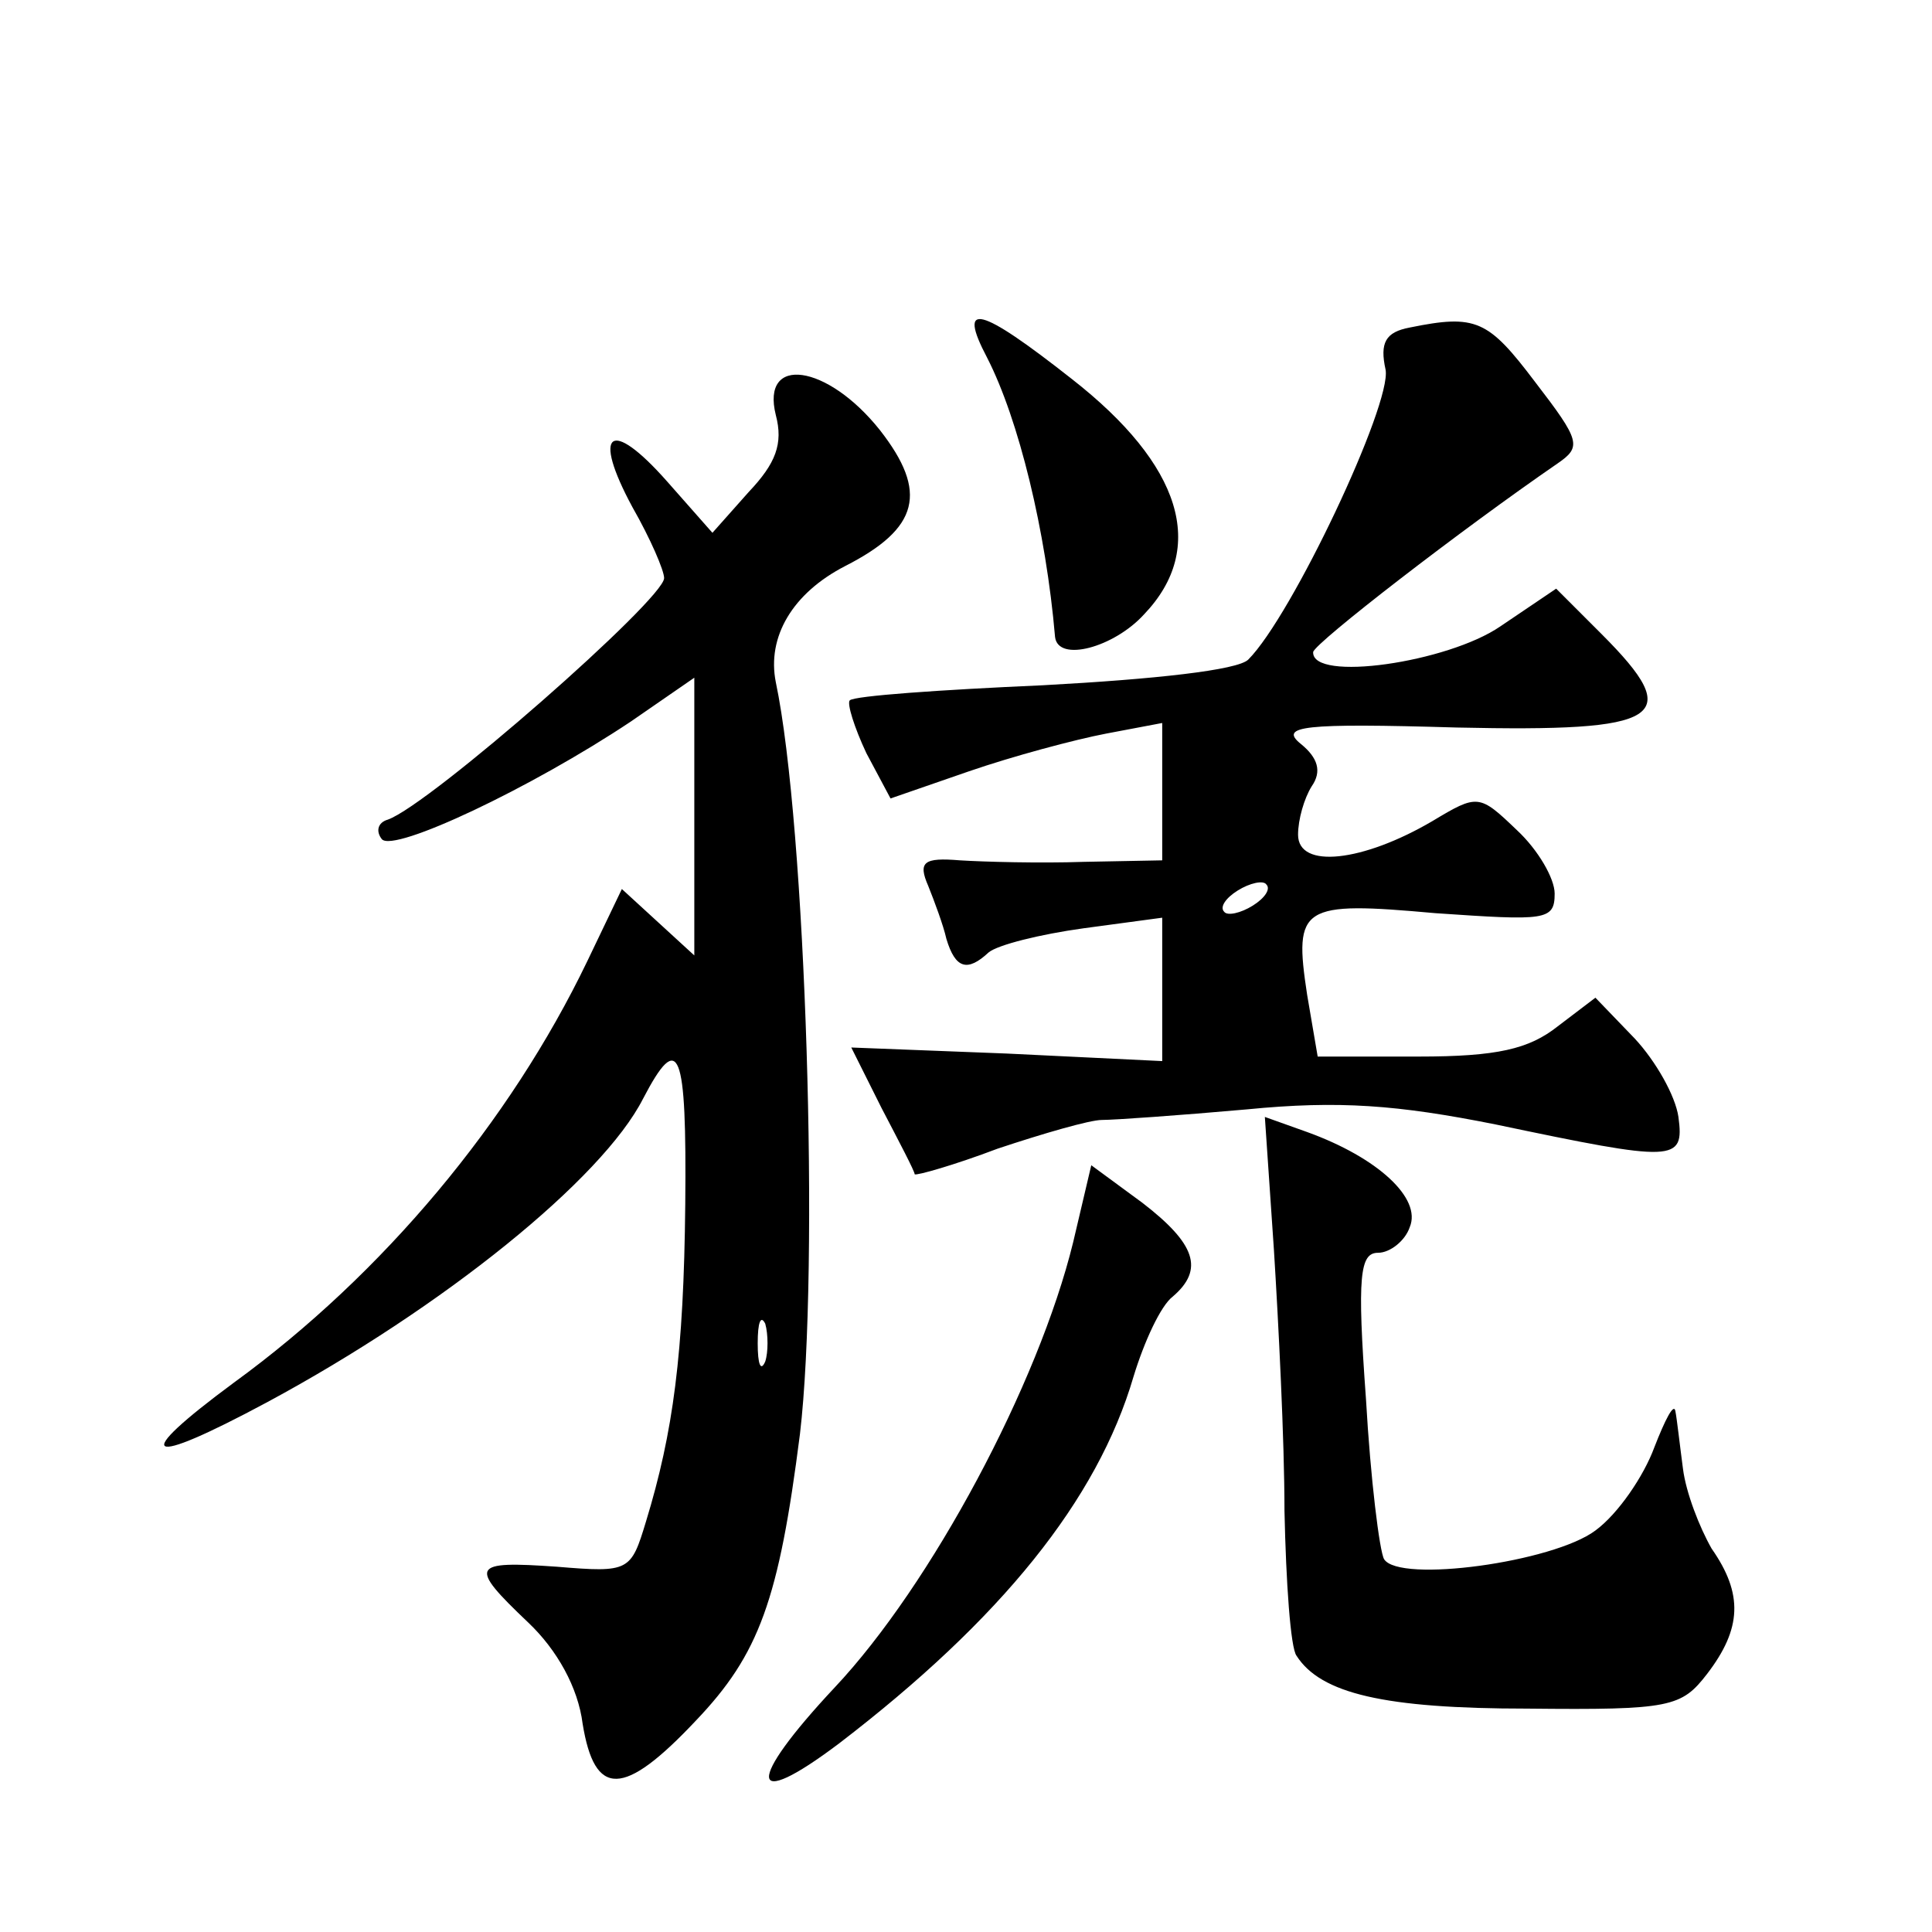 <?xml version="1.0" standalone="no"?>
<!DOCTYPE svg PUBLIC "-//W3C//DTD SVG 20010904//EN"
 "http://www.w3.org/TR/2001/REC-SVG-20010904/DTD/svg10.dtd">
<svg version="1.0" xmlns="http://www.w3.org/2000/svg"
 width="128pt" height="128pt" viewBox="0 0 128 128"
 preserveAspectRatio="xMidYMid meet">
<g transform="translate(0,128) scale(0.1,-0.1)"
fill="#0" stroke="none">
<path d="M654 1043 c21 -41 39 -115 45 -185 2 -17 39 -7 59 15 42 44 25 99 -48
156 -61 48 -76 52 -56 14z M934 1063 c-16 -3 -20 -10 -16 -28 4 -23 -62 -163 -91
-192 -7 -7 -62 -13 -136 -17 -68 -3 -125 -7 -128 -10 -2 -2 3 -18 11 -35 l16 -30
52 18 c29 10 70 21 91 25 l37 7 0 -46 0 -45 -52 -1 c-29 -1 -66 0 -82 1 -24 2 -28
-1 -21 -17 4 -10 10 -26 12 -35 6 -20 14 -22 28 -9 6 5 34 12 63 16 l52 7 0 -47
0 -48 -103 5 -103 4 20 -40 c12 -23 22 -42 22 -44 1 -1 26 6 55 17 30 10 61 19
69 19 8 0 51 3 96 7 61 6 100 3 165 -10 119 -25 125 -25 121 5 -2 14 -15 37 -29
52 l-26 27 -25 -19 c-19 -15 -40 -20 -92 -20 l-67 0 -7 41 c-9 59 -4 62 85 54 73
-5 79 -5 79 13 0 10 -11 29 -25 42 -25 24 -26 24 -56 6 -46 -27 -89 -32 -89 -9
0 10 4 24 9 32 7 10 4 19 -7 28 -15 12 1 14 103 11 137 -3 152 6 96 62 l-30 30
-37 -25 c-35 -24 -125 -37 -124 -17 1 6 98 81 162 125 16 11 15 15 -15 54 -31 41
-39 45 -83 36z m-104 -383 c-8 -5 -17 -7 -19 -4 -3 3 1 9 9 14 8 5 17 7 19 4 3
-3 -1 -9 -9 -14z M514 1005 c5 -19 0 -32 -18 -51 l-24 -27 -30 34 c-38 43 -50 33
-23 -17 12 -21 21 -42 21 -47 0 -14 -155 -150 -183 -160 -7 -2 -8 -8 -4 -13 8 -9
99 34 165 78 l42 29 0 -92 0 -92 -24 22 -24 22 -23 -48 c-51 -106 -135 -207 -234
-279 -69 -51 -60 -57 22 -13 117 63 222 148 249 201 24 46 29 33 28 -70 -1 -99
-8 -151 -26 -210 -10 -33 -11 -34 -59 -30 -57 4 -59 1 -19 -37 19 -18 33 -43 36
-67 8 -49 27 -49 75 2 42 44 55 80 69 190 13 110 4 403 -16 498 -6 30 11 59 46
77 49 25 55 49 23 90 -35 44 -79 50 -69 10z m-7 -627 c-3 -7 -5 -2 -5 12 0 14 2
19 5 13 2 -7 2 -19 0 -25z M844 452 c3 -48 7 -126 7 -173 1 -47 4 -91 8 -96 16
-25 58 -35 153 -35 95 -1 102 1 119 23 23 30 24 53 3 83 -8 14 -17 37 -19 53 -2
15 -4 33 -5 38 -1 6 -7 -6 -14 -24 -7 -19 -24 -44 -39 -55 -28 -21 -130 -35 -140
-19 -3 5 -9 53 -12 106 -6 82 -4 97 8 97 8 0 18 8 21 17 8 19 -21 46 -68 63 l-28
10 6 -88z M711 457 c-23 -94 -94 -227 -158 -295 -59 -63 -58 -83 3 -37 107 82 171
161 195 243 7 23 18 47 26 53 21 18 15 35 -20 62 l-34 25 -12 -51z"/>
</g>
</svg>
